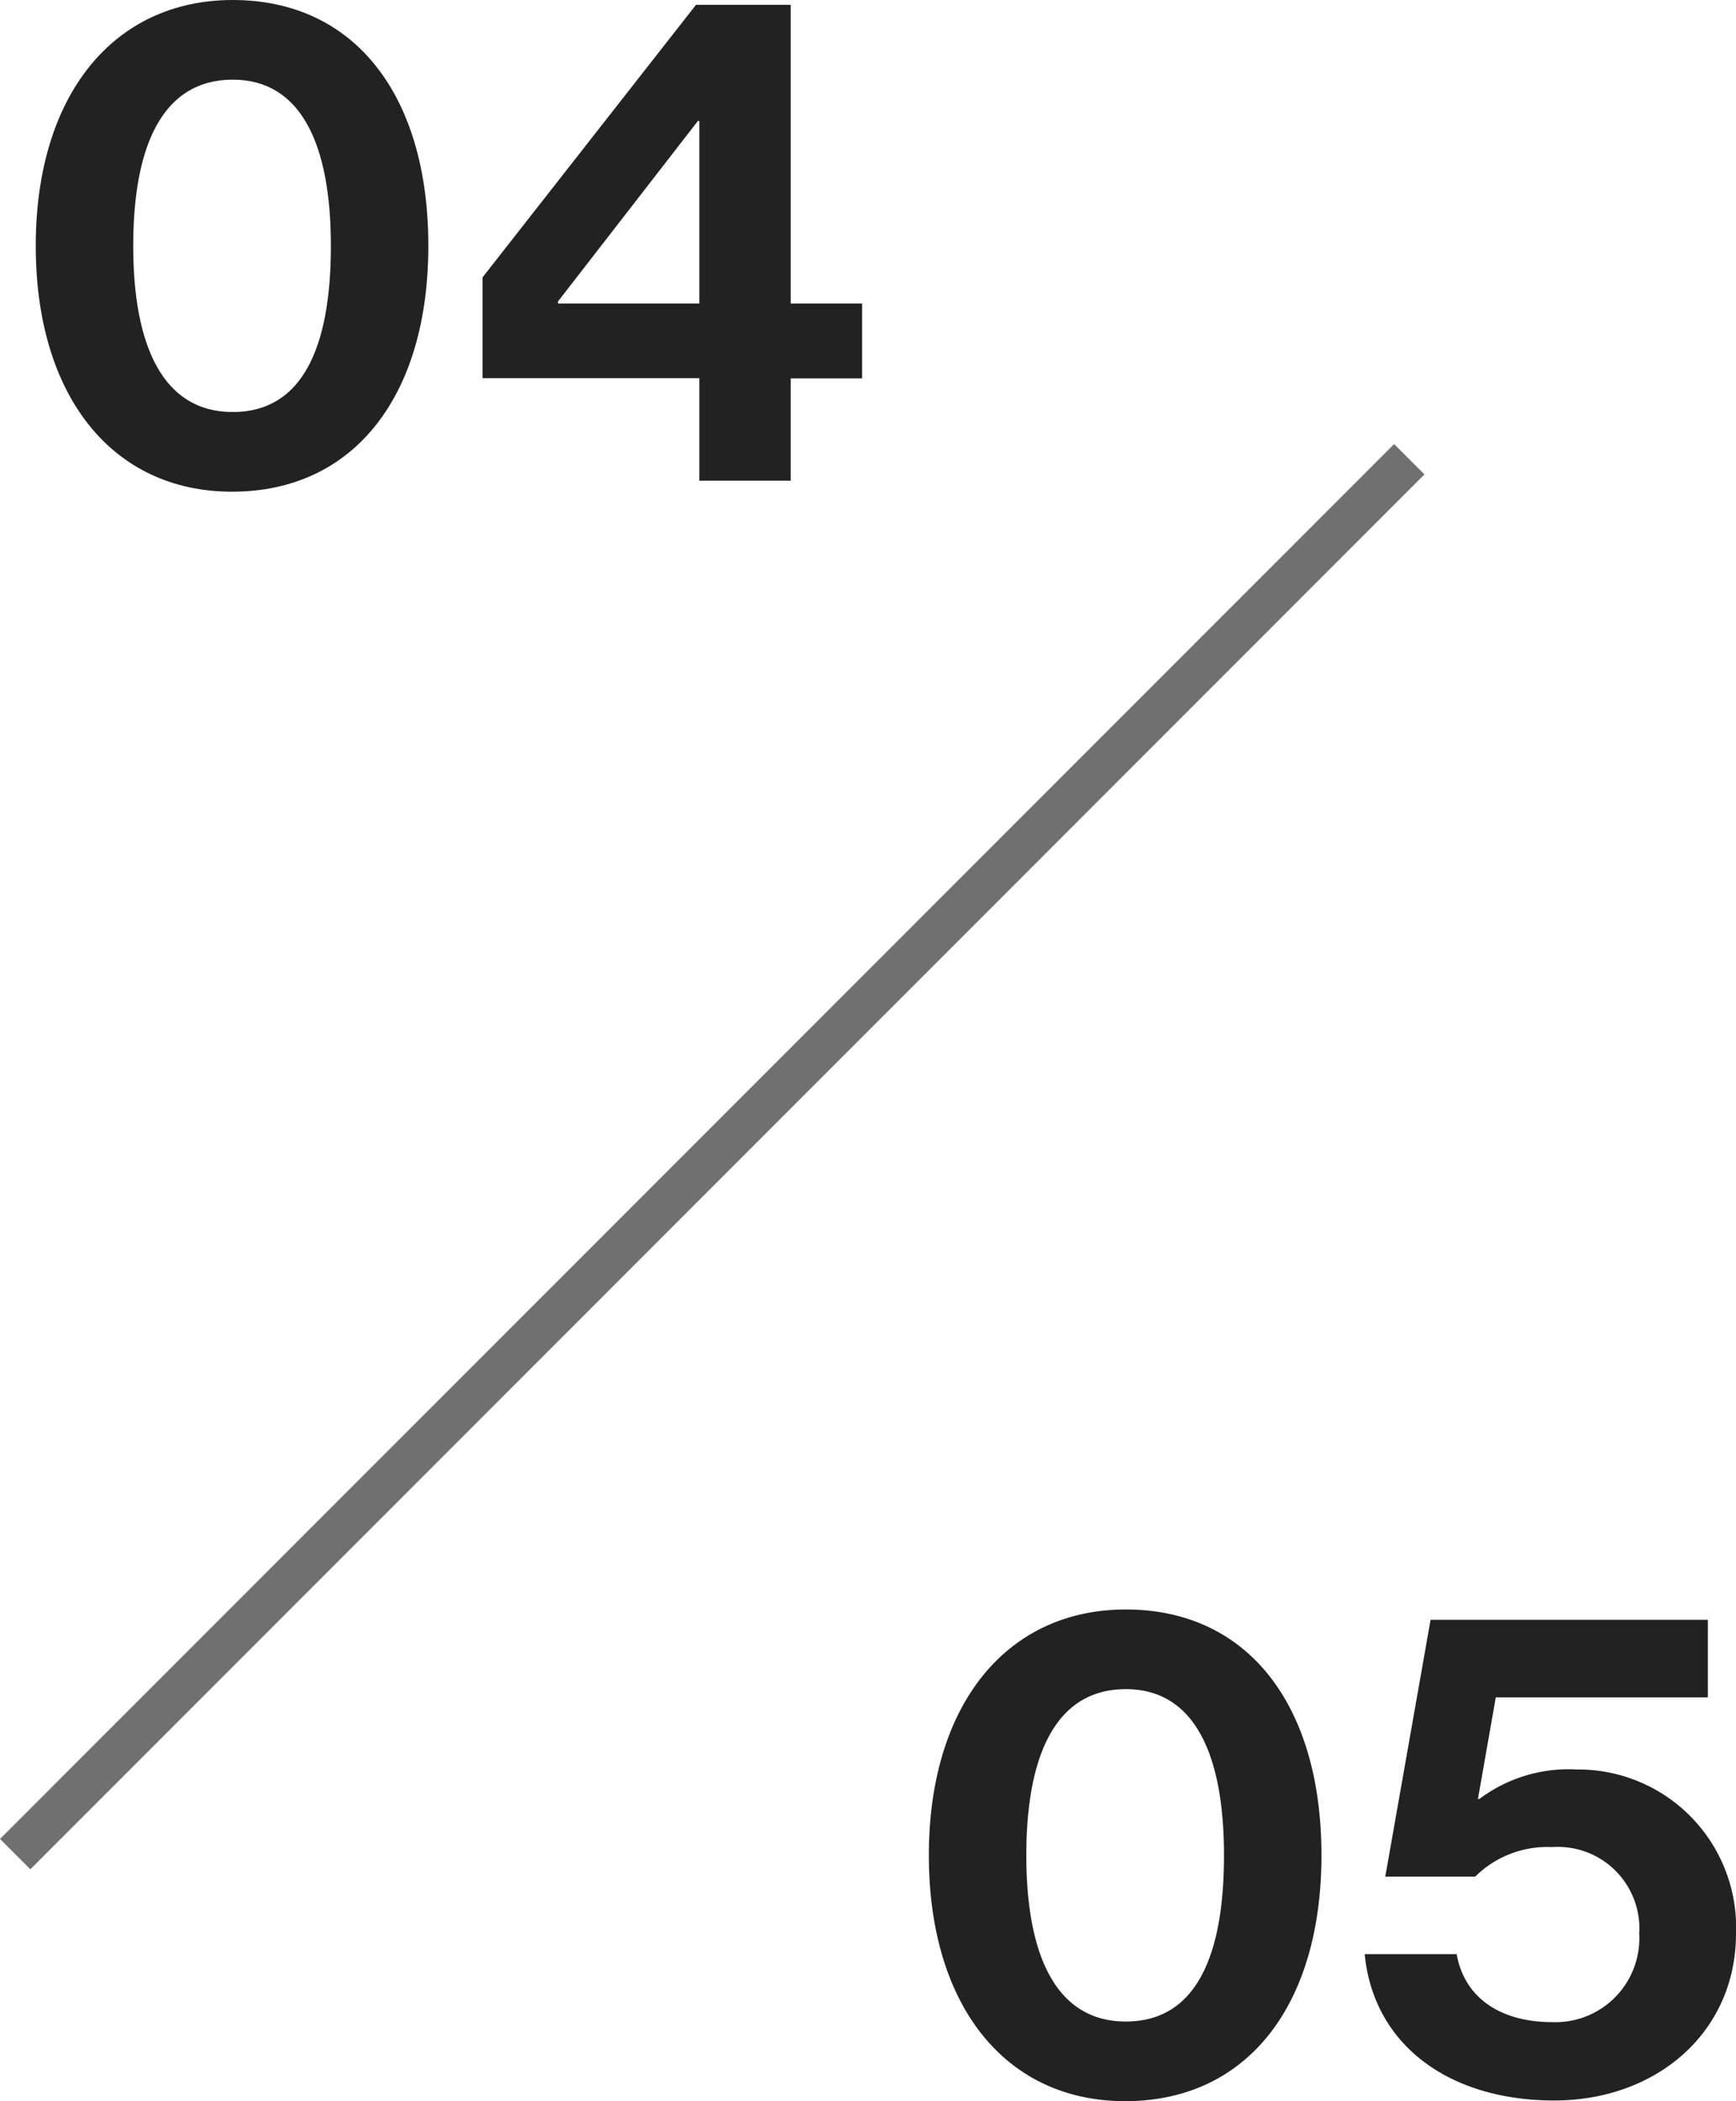 <svg xmlns="http://www.w3.org/2000/svg" width="80.939" height="97.912" viewBox="0 0 80.939 97.912">
  <g id="グループ_2092" data-name="グループ 2092" transform="translate(-123.293 -5407.6)">
    <path id="パス_3437" data-name="パス 3437" d="M10.112,30.512c5.7,0,9.152-4.48,9.152-11.456,0-7.04-3.456-11.456-9.12-11.456C4.576,7.6.96,12.048.96,19.056.96,26.032,4.512,30.512,10.112,30.512Zm.032-3.712c-3.264,0-4.64-3.1-4.64-7.744,0-4.672,1.376-7.744,4.64-7.744,3.232,0,4.576,3.1,4.576,7.744C14.72,23.76,13.408,26.8,10.144,26.8ZM31.9,30H36.16V25.232h3.328V21.744H36.16V7.824H31.744l-9.952,12.7v4.7H31.9Zm-6.592-8.352,6.528-8.416H31.9v8.512H25.312Z" transform="translate(124 5400)" fill="#222"/>
    <path id="パス_3439" data-name="パス 3439" d="M35.752,30.512c5.7,0,9.152-4.48,9.152-11.456,0-7.04-3.456-11.456-9.12-11.456-5.568,0-9.184,4.448-9.184,11.456C26.6,26.032,30.152,30.512,35.752,30.512Zm.032-3.712c-3.264,0-4.64-3.1-4.64-7.744,0-4.672,1.376-7.744,4.64-7.744,3.232,0,4.576,3.1,4.576,7.744C40.36,23.76,39.048,26.8,35.784,26.8Zm19.968,3.68c4.8,0,8.48-3.2,8.48-7.776a7.361,7.361,0,0,0-7.424-7.648,6.928,6.928,0,0,0-4.544,1.376H52.2l.832-4.736H62.92V8.08H49.992L47.88,20.048h4.192a4.78,4.78,0,0,1,3.584-1.376A3.8,3.8,0,0,1,59.72,22.7a3.913,3.913,0,0,1-4.064,4.128c-2.272,0-4.064-1.024-4.448-3.168H46.92C47.336,27.92,50.888,30.48,55.752,30.48Z" transform="translate(140 5475)" fill="#222"/>
    <path id="パス_3438" data-name="パス 3438" d="M65,0,0,65" transform="translate(124 5429)" fill="none" stroke="#707070" stroke-width="2"/>
  </g>
</svg>
